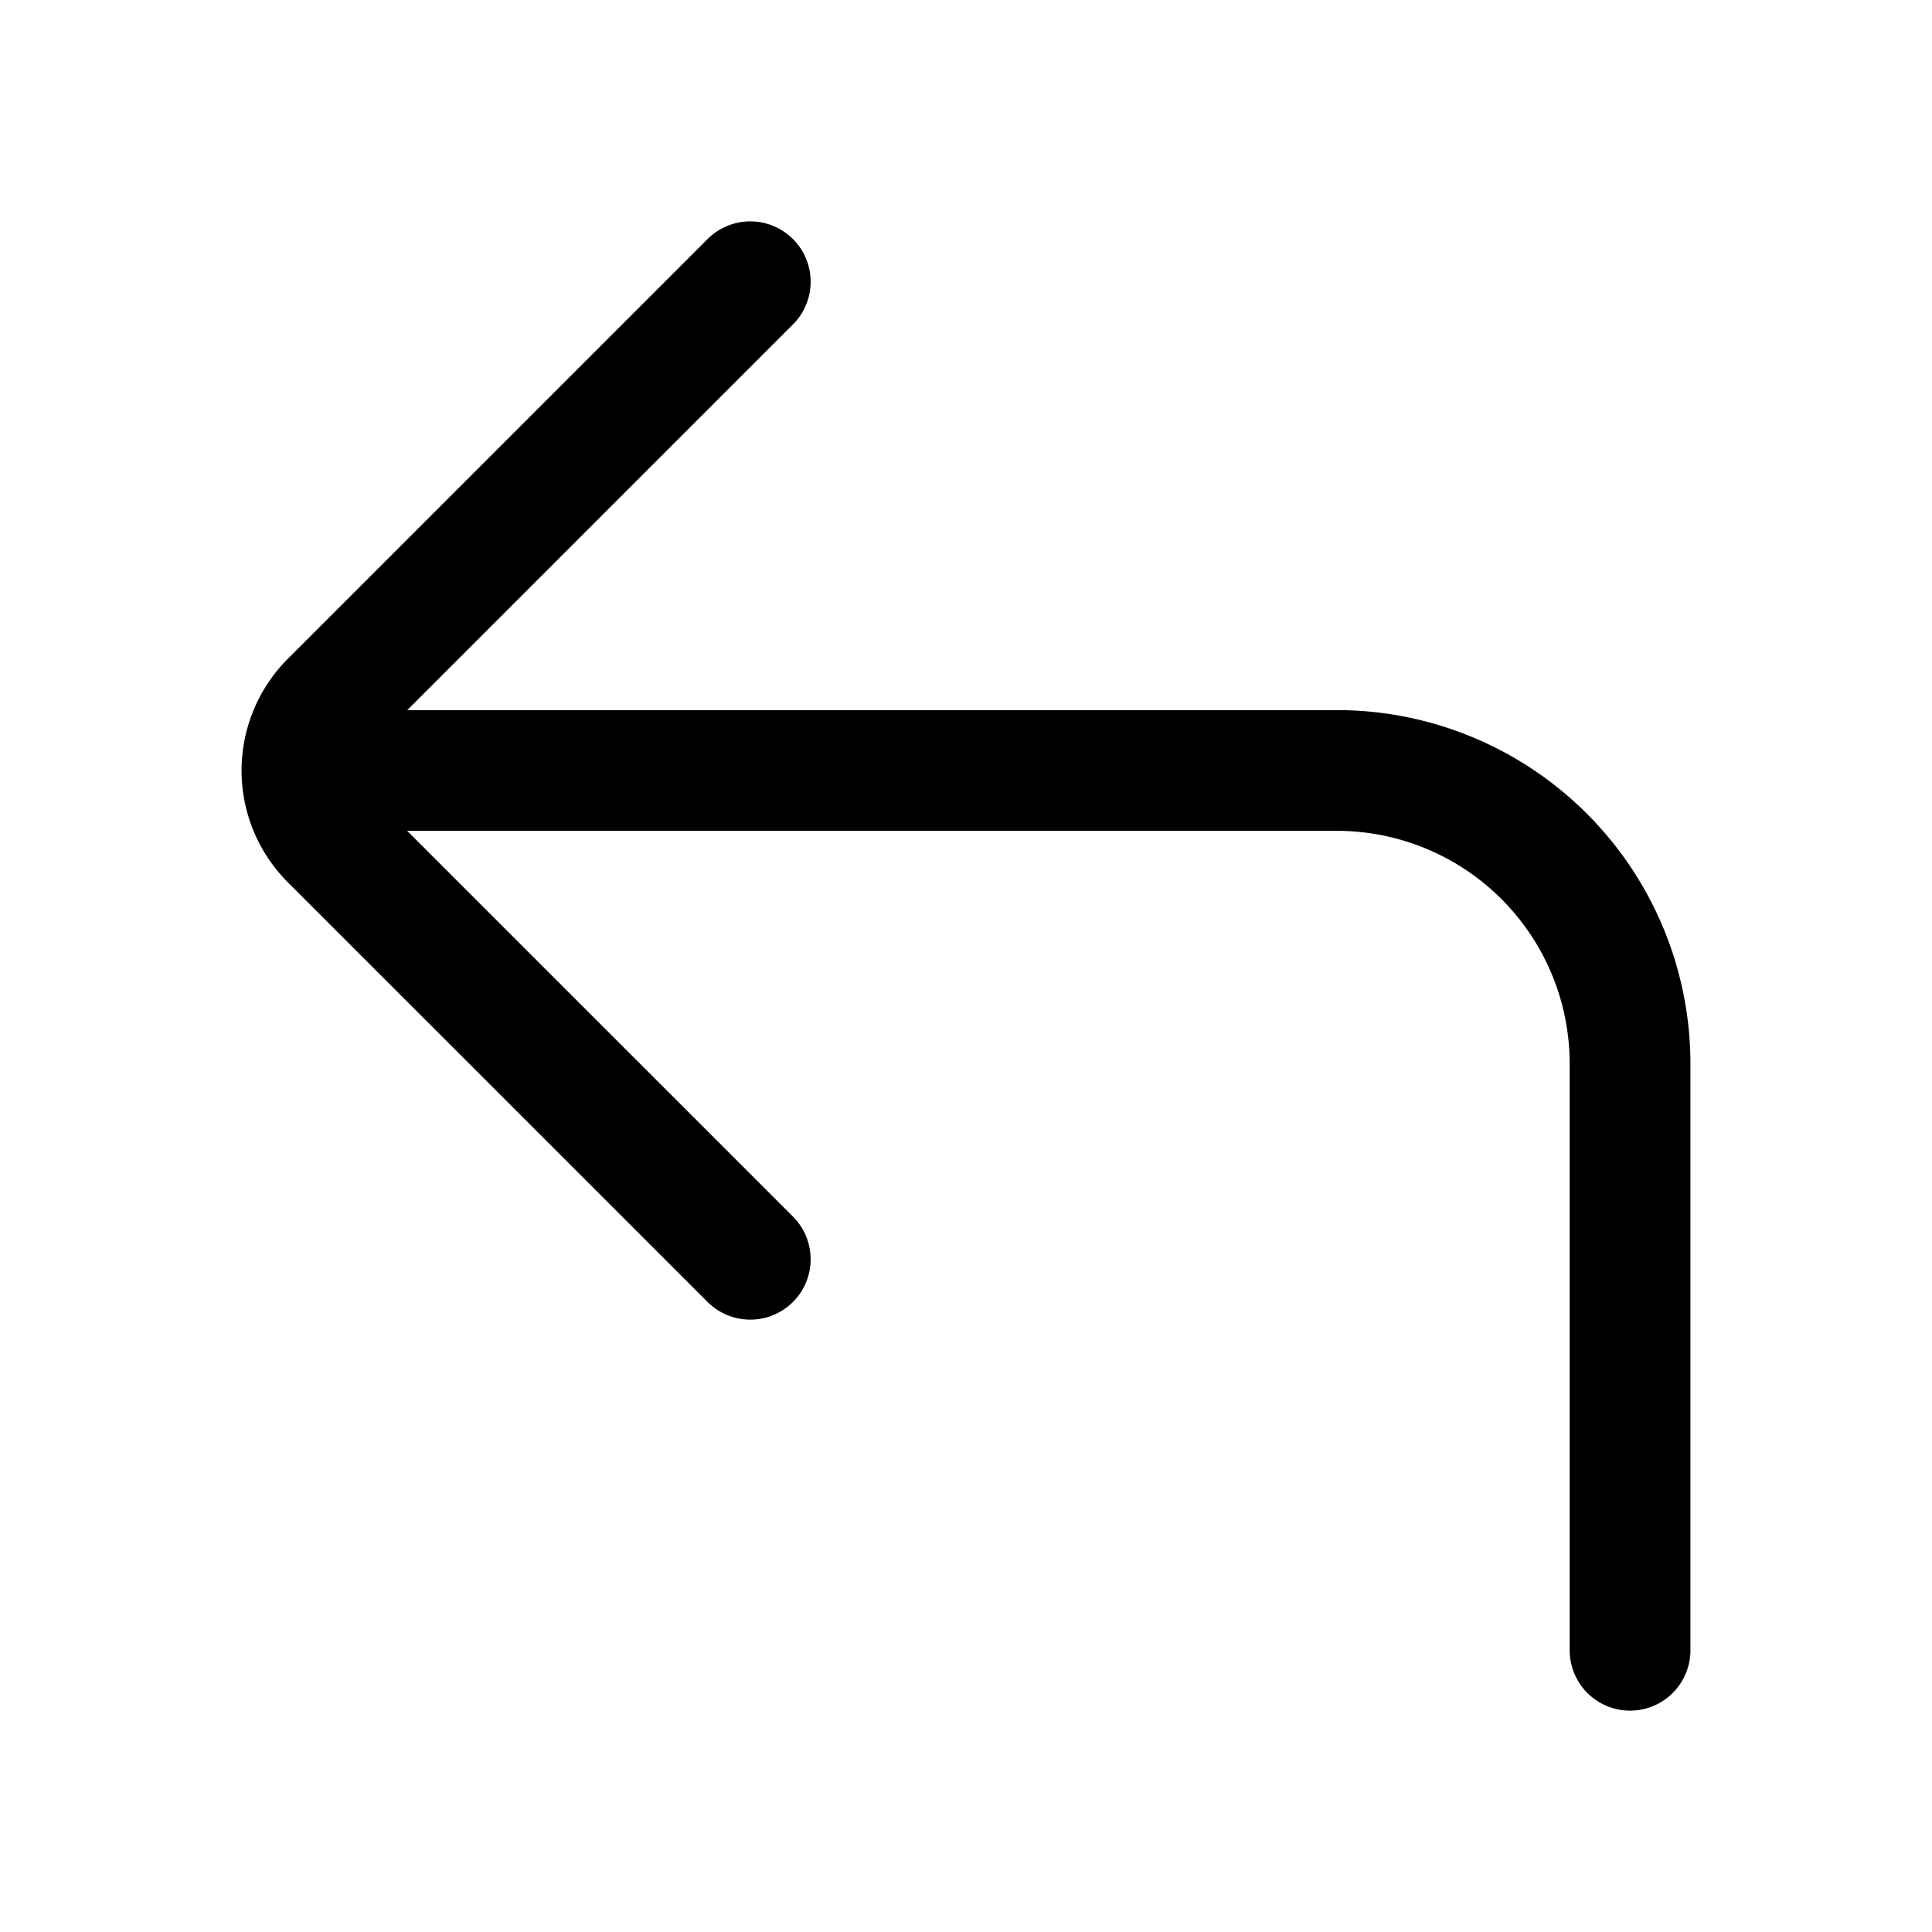 <?xml version="1.0" encoding="utf-8"?>
<!-- Generator: www.svgicons.com -->
<svg xmlns="http://www.w3.org/2000/svg" width="800" height="800" viewBox="0 0 24 24">
<g fill="none" stroke="currentColor" stroke-linecap="round" stroke-linejoin="round" stroke-width="1.5"><path d="M9.32 3.5L4.11 8.71a1.214 1.214 0 0 0 0 1.724l5.21 5.209"/><path d="M20.249 20.5v-7.286a3.643 3.643 0 0 0-3.643-3.643H3.759"/></g>
</svg>